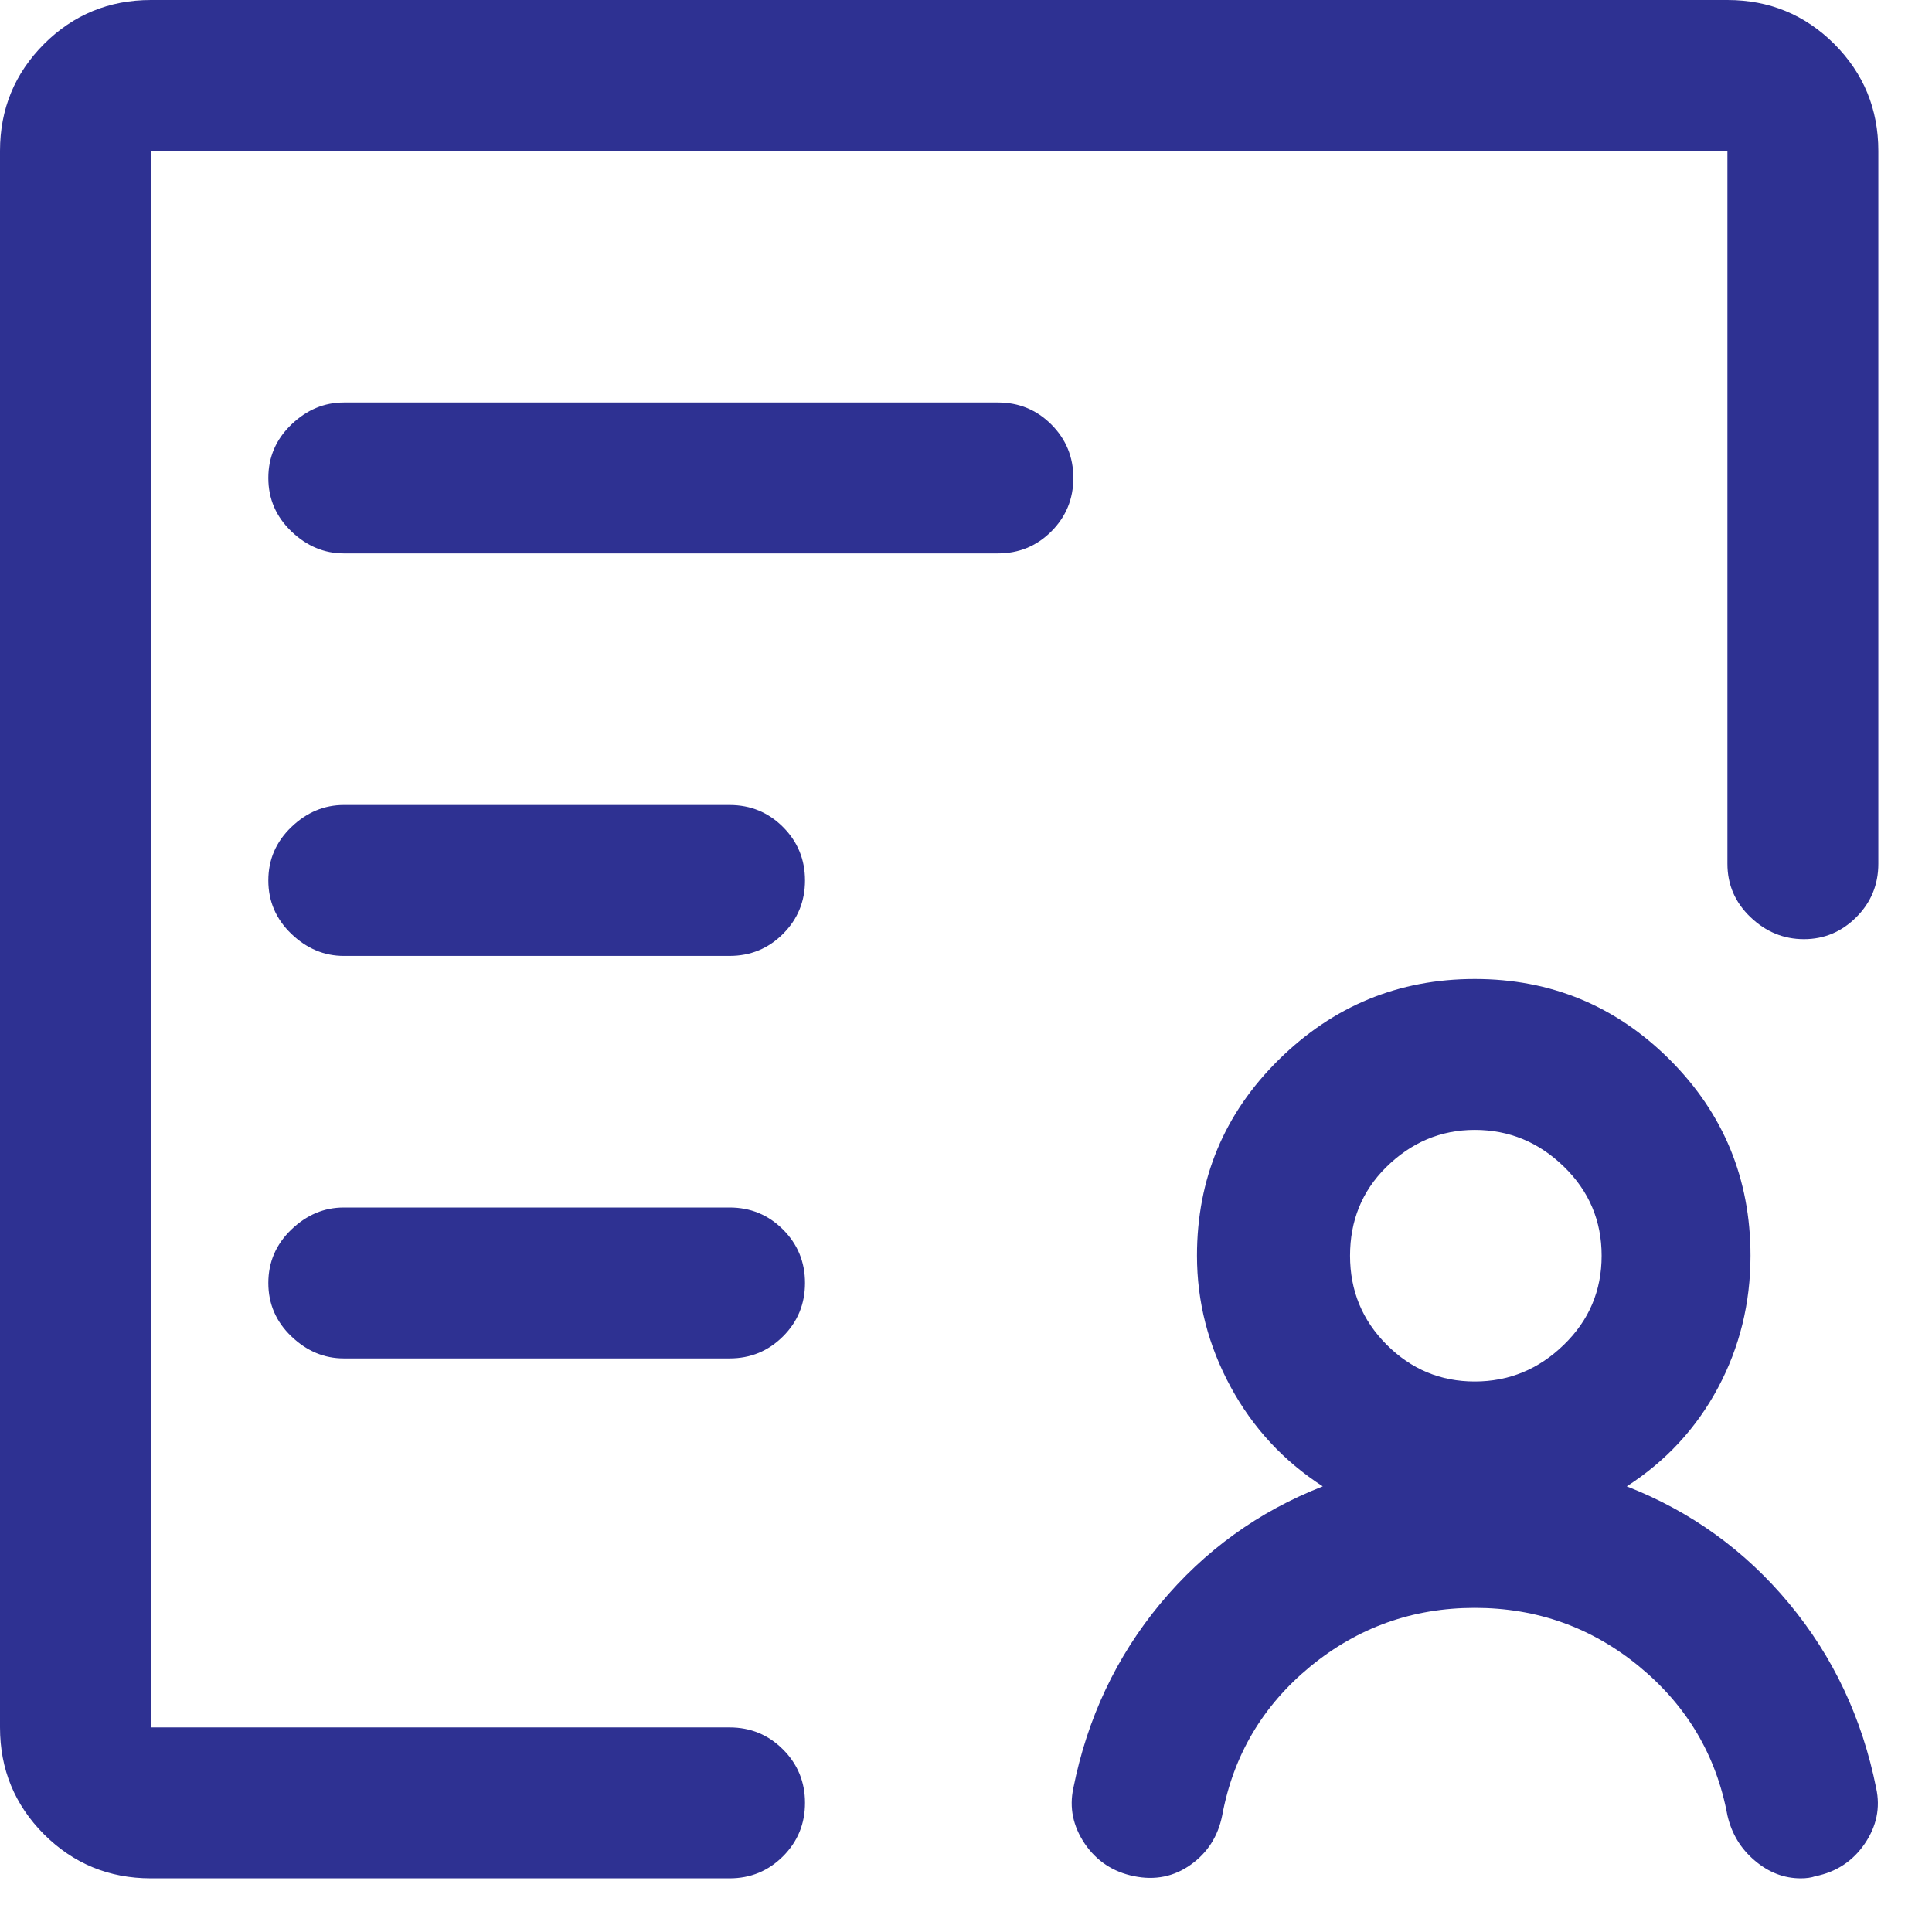 <?xml version="1.0" encoding="utf-8"?>
<svg width="18px" height="18px" viewBox="0 0 18 18" version="1.1" xmlns:xlink="http://www.w3.org/1999/xlink" xmlns="http://www.w3.org/2000/svg">
  <desc>Created with Lunacy</desc>
  <path d="M17.48 16.66C17.52 16.842 17.484 17.015 17.373 17.178C17.262 17.34 17.109 17.441 16.914 17.48C16.875 17.494 16.829 17.5 16.777 17.5C16.621 17.5 16.478 17.445 16.348 17.334C16.217 17.223 16.133 17.083 16.094 16.914C15.99 16.354 15.716 15.892 15.273 15.527C14.831 15.163 14.32 14.98 13.74 14.98C13.161 14.98 12.65 15.163 12.207 15.527C11.764 15.892 11.491 16.354 11.387 16.914C11.348 17.109 11.25 17.262 11.094 17.373C10.938 17.484 10.762 17.52 10.566 17.48C10.371 17.441 10.218 17.34 10.107 17.178C9.997 17.015 9.961 16.842 10 16.66C10.13 16.009 10.4 15.436 10.81 14.941C11.221 14.447 11.725 14.082 12.324 13.848C11.96 13.613 11.673 13.304 11.465 12.92C11.257 12.536 11.152 12.129 11.152 11.699C11.152 10.983 11.406 10.374 11.914 9.873C12.422 9.372 13.031 9.121 13.74 9.121C14.45 9.121 15.055 9.372 15.557 9.873C16.058 10.374 16.309 10.983 16.309 11.699C16.309 12.142 16.208 12.552 16.006 12.93C15.804 13.307 15.521 13.613 15.156 13.848C15.755 14.082 16.26 14.447 16.67 14.941C17.08 15.436 17.35 16.009 17.48 16.66ZM12.91 10.879C12.689 11.1 12.578 11.374 12.578 11.699C12.578 12.025 12.692 12.301 12.92 12.529C13.148 12.757 13.421 12.871 13.74 12.871C14.059 12.871 14.336 12.757 14.57 12.529C14.805 12.301 14.922 12.025 14.922 11.699C14.922 11.374 14.805 11.097 14.57 10.869C14.336 10.641 14.059 10.527 13.74 10.527C13.421 10.527 13.145 10.645 12.91 10.879ZM16.094 0C16.484 0 16.816 0.137 17.09 0.41C17.363 0.684 17.5 1.016 17.5 1.406L17.5 8.047C17.5 8.242 17.432 8.408 17.295 8.545C17.158 8.682 16.995 8.75 16.807 8.75C16.618 8.75 16.452 8.682 16.309 8.545C16.165 8.408 16.094 8.242 16.094 8.047L16.094 1.406L1.406 1.406L1.406 16.094L6.797 16.094C6.992 16.094 7.158 16.162 7.295 16.299C7.432 16.436 7.5 16.602 7.5 16.797C7.5 16.992 7.432 17.158 7.295 17.295C7.158 17.432 6.992 17.5 6.797 17.5L1.406 17.5C1.016 17.5 0.684 17.363 0.41 17.09C0.137 16.816 0 16.484 0 16.094L0 1.406C0 1.016 0.137 0.684 0.41 0.41C0.684 0.137 1.016 0 1.406 0L16.094 0ZM3.203 5.156C3.021 5.156 2.858 5.088 2.715 4.951C2.572 4.814 2.5 4.648 2.5 4.453C2.5 4.258 2.572 4.092 2.715 3.955C2.858 3.818 3.021 3.75 3.203 3.75L9.297 3.75C9.492 3.75 9.658 3.818 9.795 3.955C9.932 4.092 10 4.258 10 4.453C10 4.648 9.932 4.814 9.795 4.951C9.658 5.088 9.492 5.156 9.297 5.156L3.203 5.156ZM6.797 7.5C6.992 7.5 7.158 7.568 7.295 7.705C7.432 7.842 7.5 8.008 7.5 8.203C7.5 8.398 7.432 8.564 7.295 8.701C7.158 8.838 6.992 8.906 6.797 8.906L3.203 8.906C3.021 8.906 2.858 8.838 2.715 8.701C2.572 8.564 2.5 8.398 2.5 8.203C2.5 8.008 2.572 7.842 2.715 7.705C2.858 7.568 3.021 7.5 3.203 7.5L6.797 7.5ZM6.797 11.25C6.992 11.25 7.158 11.318 7.295 11.455C7.432 11.592 7.5 11.758 7.5 11.953C7.5 12.148 7.432 12.315 7.295 12.451C7.158 12.588 6.992 12.656 6.797 12.656L3.203 12.656C3.021 12.656 2.858 12.588 2.715 12.451C2.572 12.315 2.5 12.148 2.5 11.953C2.5 11.758 2.572 11.592 2.715 11.455C2.858 11.318 3.021 11.25 3.203 11.25L6.797 11.25Z" id="" fill="#2E3192" stroke="none" />
</svg>